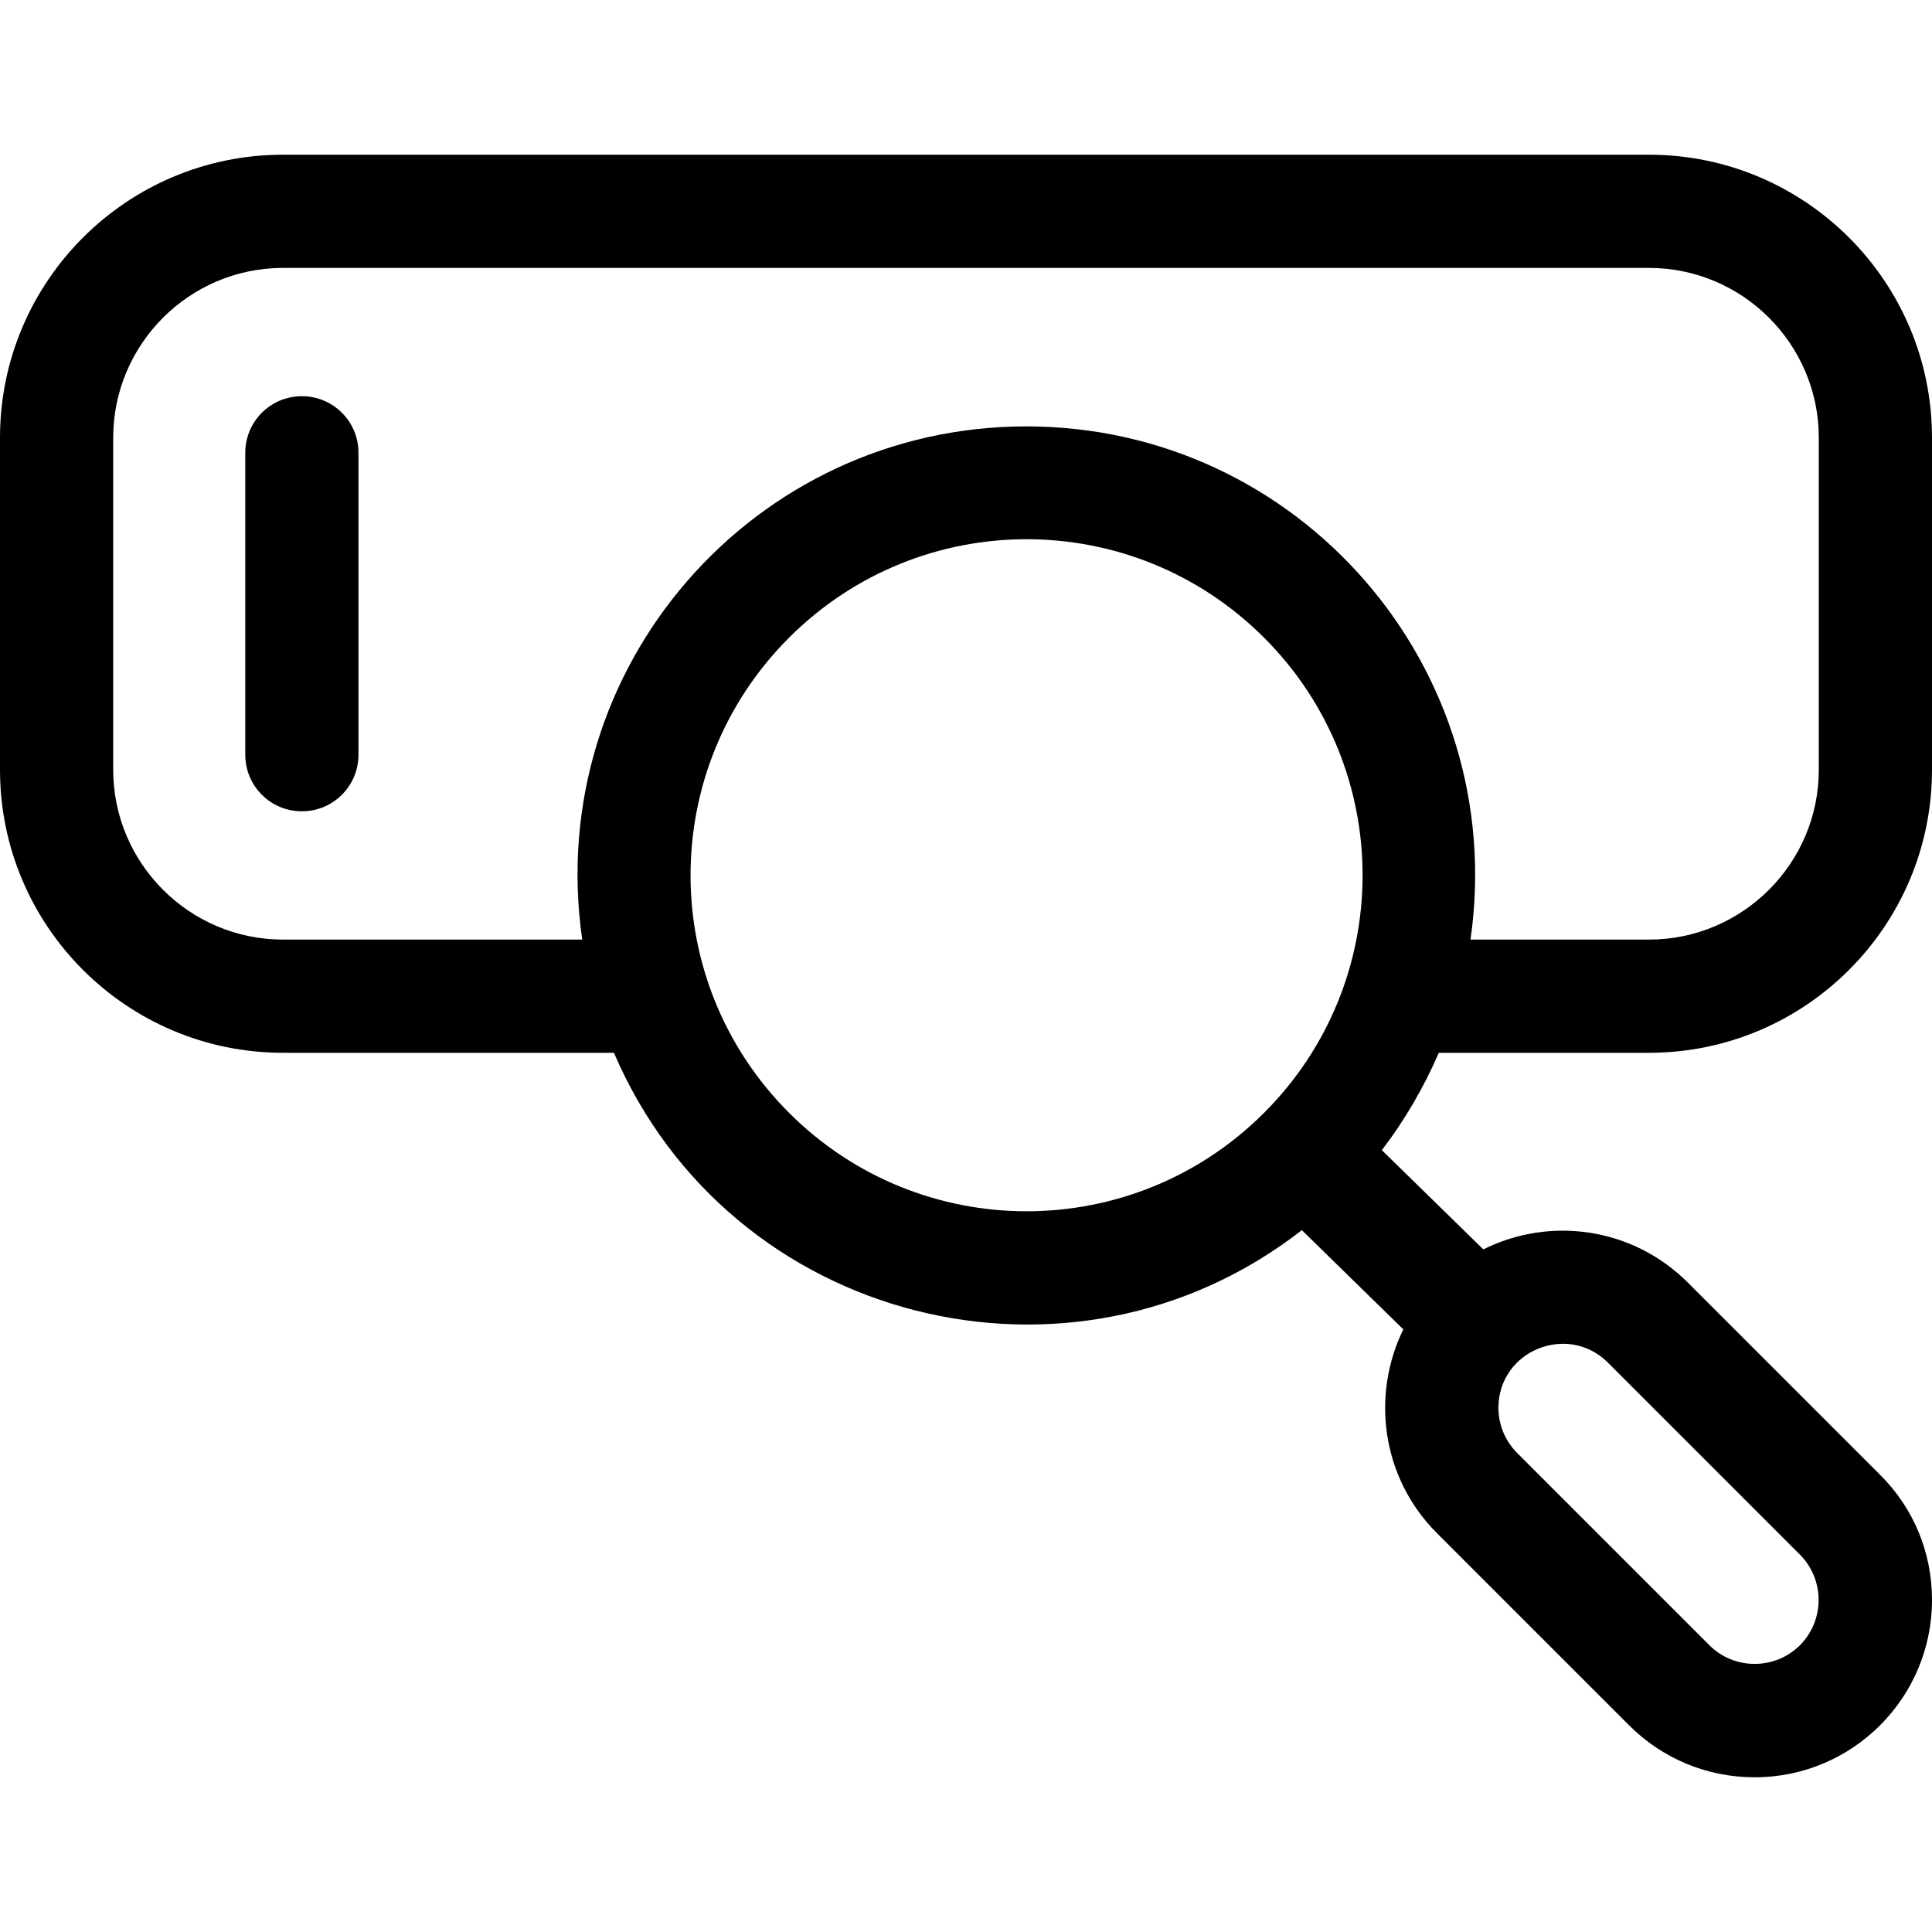 <?xml version="1.0" encoding="utf-8"?>
<!-- Generator: Adobe Illustrator 23.0.3, SVG Export Plug-In . SVG Version: 6.00 Build 0)  -->
<svg version="1.1" id="Capa_1" xmlns="http://www.w3.org/2000/svg" xmlns:xlink="http://www.w3.org/1999/xlink" x="0px" y="0px"
	 viewBox="0 0 512 512" style="enable-background:new 0 0 512 512;" xml:space="preserve">
<g>
	<path d="M80,105c-8.3,0-15,6.7-15,15v80c0,8.3,6.7,15,15,15s15-6.7,15-15v-80C95,111.7,88.3,105,80,105z"/>
	<path d="M381.3,279H437c41.4,0,75-33.6,75-75v-88c0-41.4-33.6-75-75-75H75C33.6,41,0,74.6,0,116v88c0,41.4,33.6,75,75,75h87.7
		c30.8,71.9,121.4,94.5,182.3,47l26.9,26.3c-8.5,17.3-5.9,39.2,8.9,54l50.9,50.9c8.8,8.8,20.6,13.8,33.3,13.8c25.9,0,47-21,47-47
		c0-12.6-4.9-24.4-13.8-33.2l-50.9-50.9c-14.7-14.7-36.6-17.6-54.2-8.8l-26.9-26.3C372.4,296.7,377.4,288,381.3,279L381.3,279z
		 M75,249c-24.8,0-45-20.2-45-45v-88c0-24.8,20.2-45,45-45h362c24.8,0,45,20.2,45,45v88c0,24.8-20.2,45-45,45h-47.3
		C400,177,344.3,113,272,113c-72.3,0-128.1,63.9-117.7,136H75z M209.1,294.9c-34.8-34.8-34.8-91.1,0-125.9
		c34.8-34.8,91.1-34.8,125.9,0c34.8,34.8,34.8,91.1,0,125.9C300.2,329.7,243.9,329.7,209.1,294.9L209.1,294.9z M426.1,361.1L477,412
		c6.6,6.6,6.6,17.4,0,24c-6.6,6.6-17.4,6.6-24,0l-50.9-50.9c-3.2-3.2-5-7.5-5-12C397.1,357.9,415.5,350.5,426.1,361.1z"/>
</g>
</svg>
